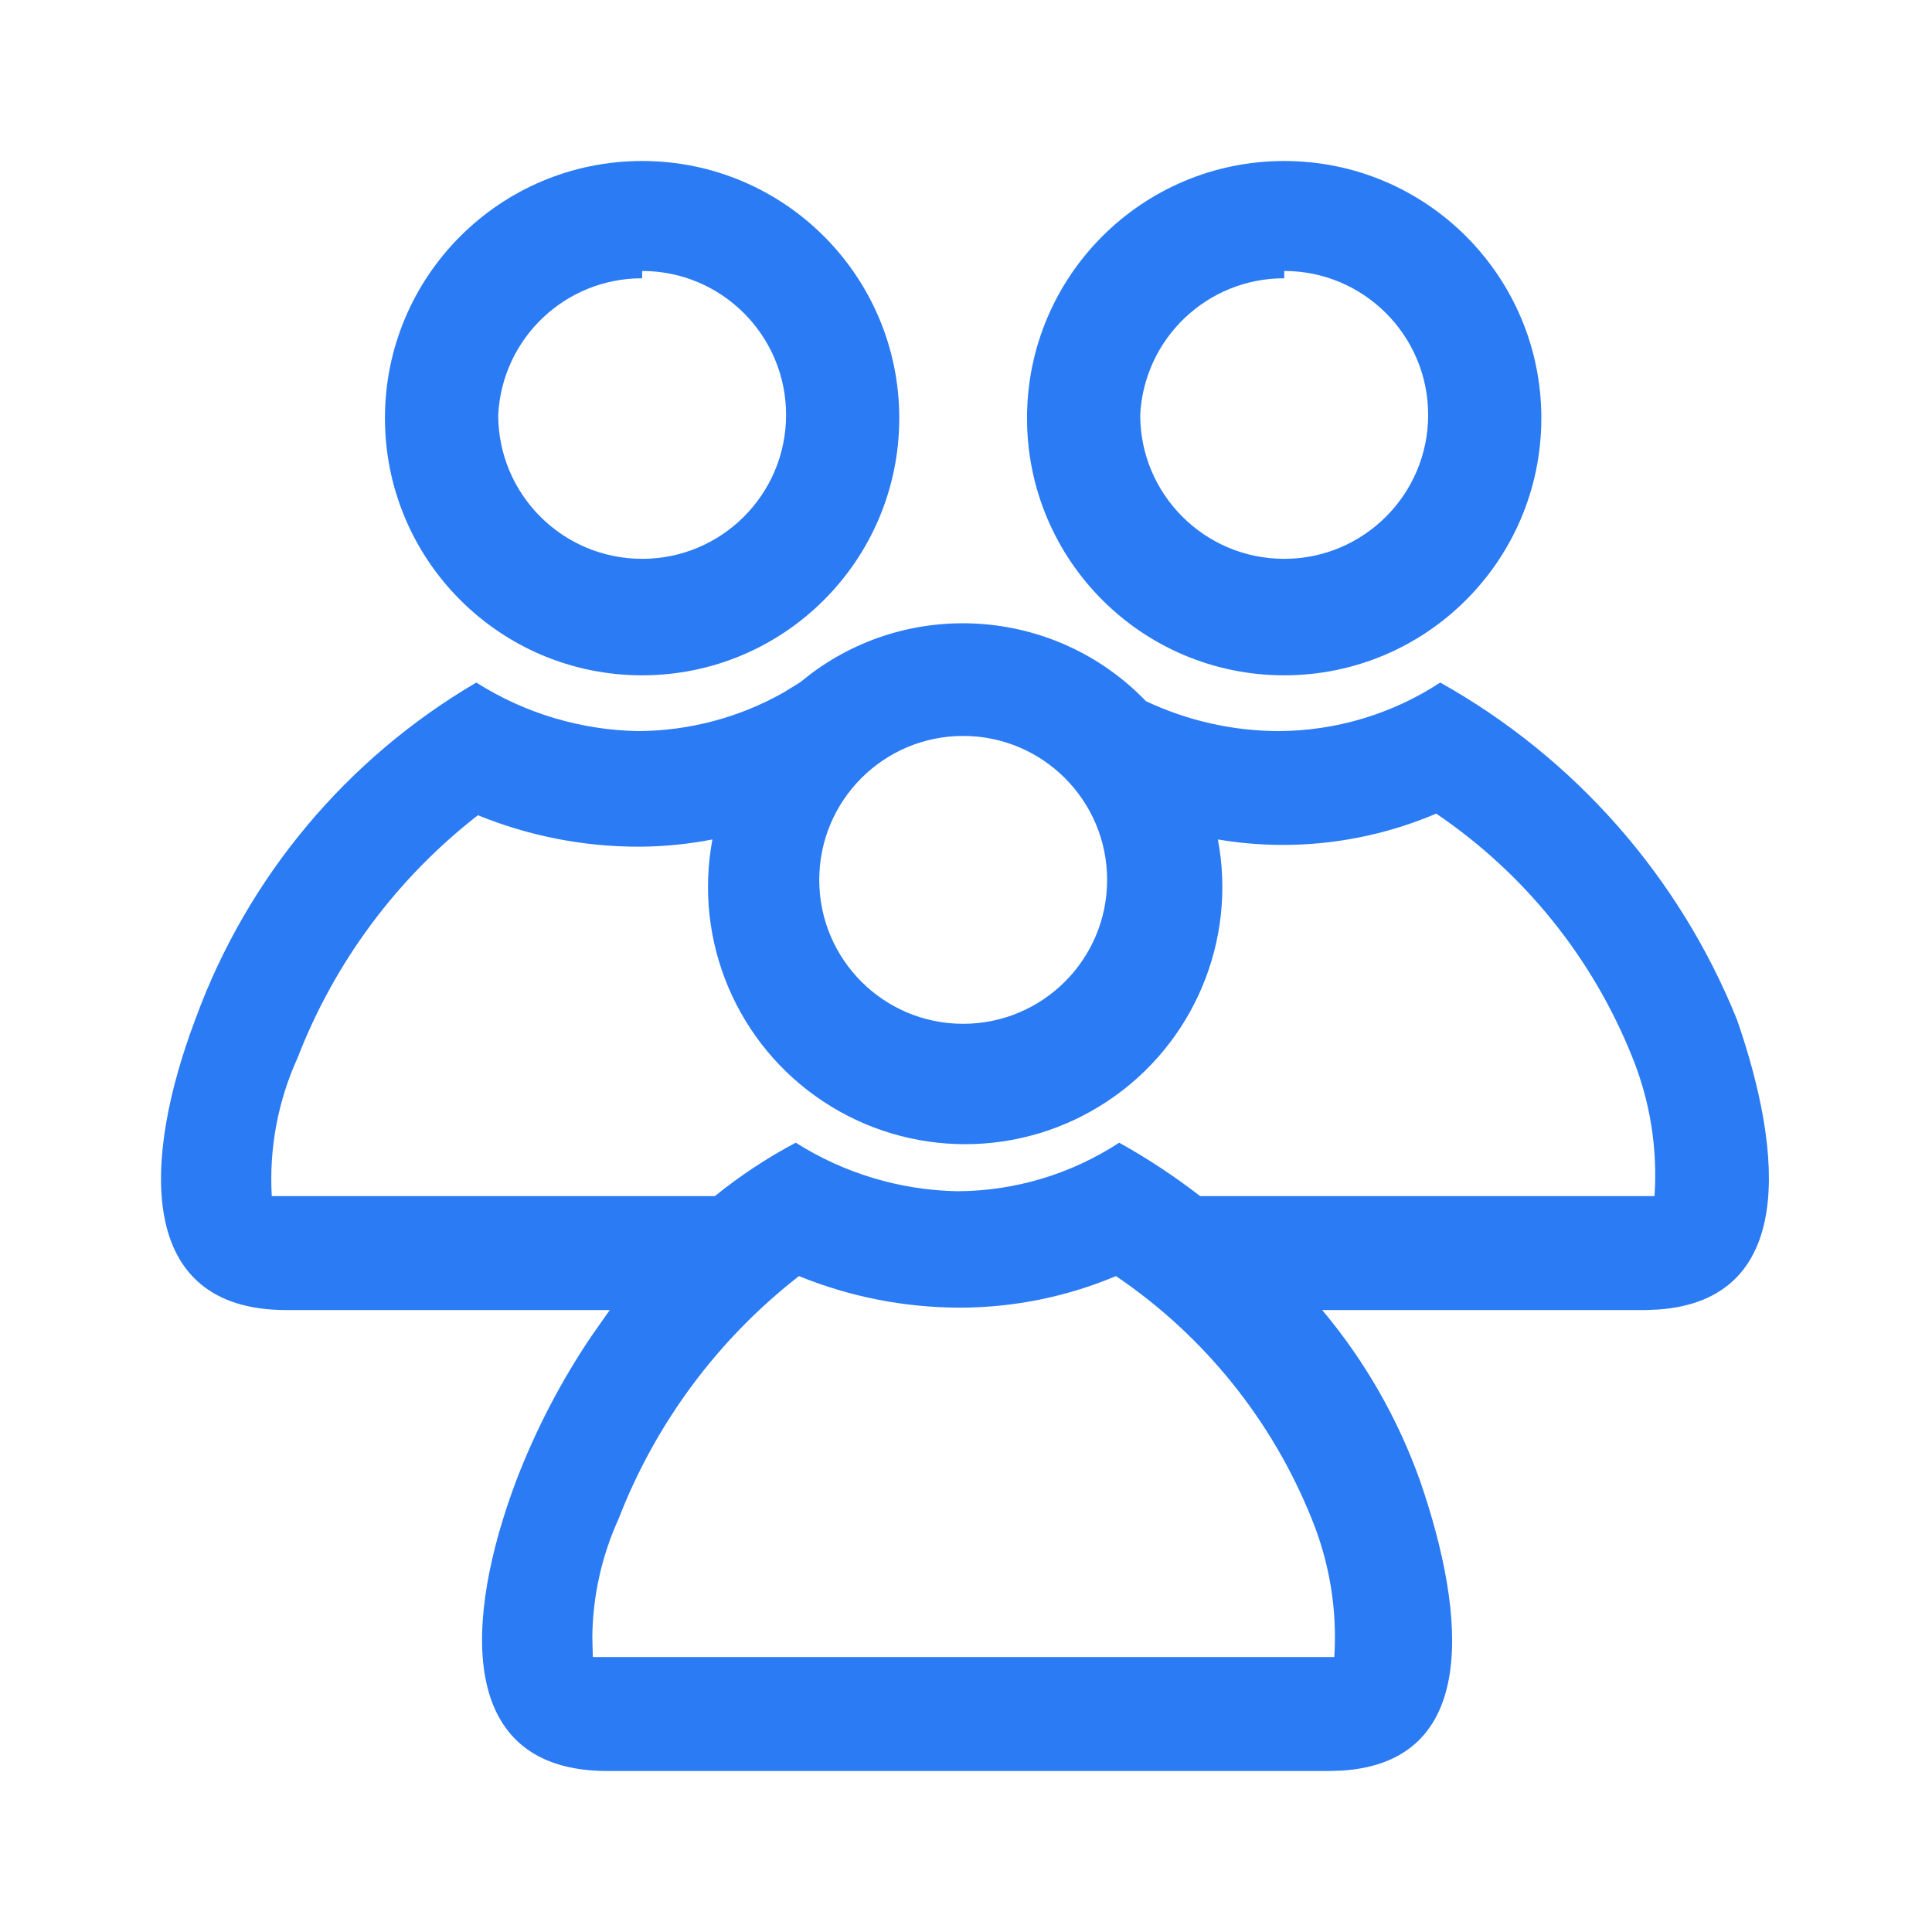 <svg width="24" height="24" viewBox="0 0 24 24" fill="none" xmlns="http://www.w3.org/2000/svg">
<path d="M7.977 8.389C9.741 8.389 11.171 6.959 11.171 5.194C11.171 3.43 9.741 2 7.977 2C6.212 2 4.782 3.43 4.782 5.194C4.782 6.959 6.212 8.389 7.977 8.389ZM14.235 8.71C14.75 8.953 15.312 9.08 15.882 9.082C16.596 9.079 17.294 8.87 17.891 8.479C19.562 9.414 20.862 10.892 21.578 12.668C22.162 14.353 22.293 16.142 20.606 16.267L20.443 16.274H16.425C16.953 16.903 17.364 17.62 17.64 18.394C18.224 20.089 18.365 21.887 16.669 21.995L16.505 22H7.545C5.666 22 5.757 20.122 6.42 18.374C6.661 17.75 6.971 17.156 7.344 16.602L7.575 16.274H3.557C1.678 16.274 1.769 14.396 2.432 12.648C3.074 10.896 4.307 9.422 5.917 8.479C6.519 8.861 7.214 9.069 7.926 9.082C8.561 9.079 9.183 8.914 9.733 8.603L9.935 8.479L10.091 8.357C11.355 7.424 13.131 7.563 14.235 8.71ZM13.863 15.852C13.252 16.109 12.597 16.242 11.934 16.244C11.246 16.245 10.563 16.112 9.925 15.852C8.919 16.635 8.145 17.677 7.685 18.866C7.475 19.327 7.364 19.826 7.358 20.331L7.364 20.584H16.575C16.613 19.997 16.516 19.41 16.294 18.866C15.802 17.642 14.956 16.592 13.863 15.852ZM17.841 10.107C16.986 10.471 16.045 10.583 15.129 10.428C15.367 11.69 14.825 12.972 13.755 13.681C12.685 14.391 11.294 14.391 10.224 13.681C9.154 12.972 8.613 11.69 8.85 10.428C8.553 10.486 8.25 10.516 7.946 10.518C7.258 10.52 6.575 10.387 5.937 10.127C4.931 10.909 4.157 11.951 3.697 13.14C3.452 13.678 3.342 14.268 3.376 14.858H8.881C9.194 14.605 9.53 14.383 9.885 14.195C10.487 14.576 11.182 14.785 11.894 14.798C12.608 14.795 13.306 14.585 13.903 14.195C14.254 14.39 14.59 14.612 14.908 14.858H20.553C20.593 14.265 20.497 13.67 20.272 13.12C19.78 11.896 18.933 10.846 17.841 10.107ZM11.964 9.142C10.977 9.142 10.177 9.943 10.177 10.93C10.177 11.918 10.977 12.718 11.964 12.718C12.952 12.718 13.753 11.918 13.753 10.93C13.753 9.943 12.952 9.142 11.964 9.142ZM15.953 2C17.717 2 19.147 3.43 19.147 5.194C19.147 6.959 17.717 8.389 15.953 8.389C14.188 8.389 12.758 6.959 12.758 5.194C12.758 3.43 14.188 2 15.953 2ZM7.977 3.366C8.964 3.366 9.765 4.167 9.765 5.154C9.765 6.142 8.964 6.942 7.977 6.942C6.989 6.942 6.189 6.142 6.189 5.154C6.237 4.202 7.023 3.455 7.977 3.457V3.366ZM15.953 3.366V3.457C14.999 3.455 14.213 4.202 14.164 5.154C14.164 6.142 14.965 6.942 15.953 6.942C16.94 6.942 17.741 6.142 17.741 5.154C17.741 4.167 16.94 3.366 15.953 3.366Z" fill="#2A7BF4"/>
</svg>
